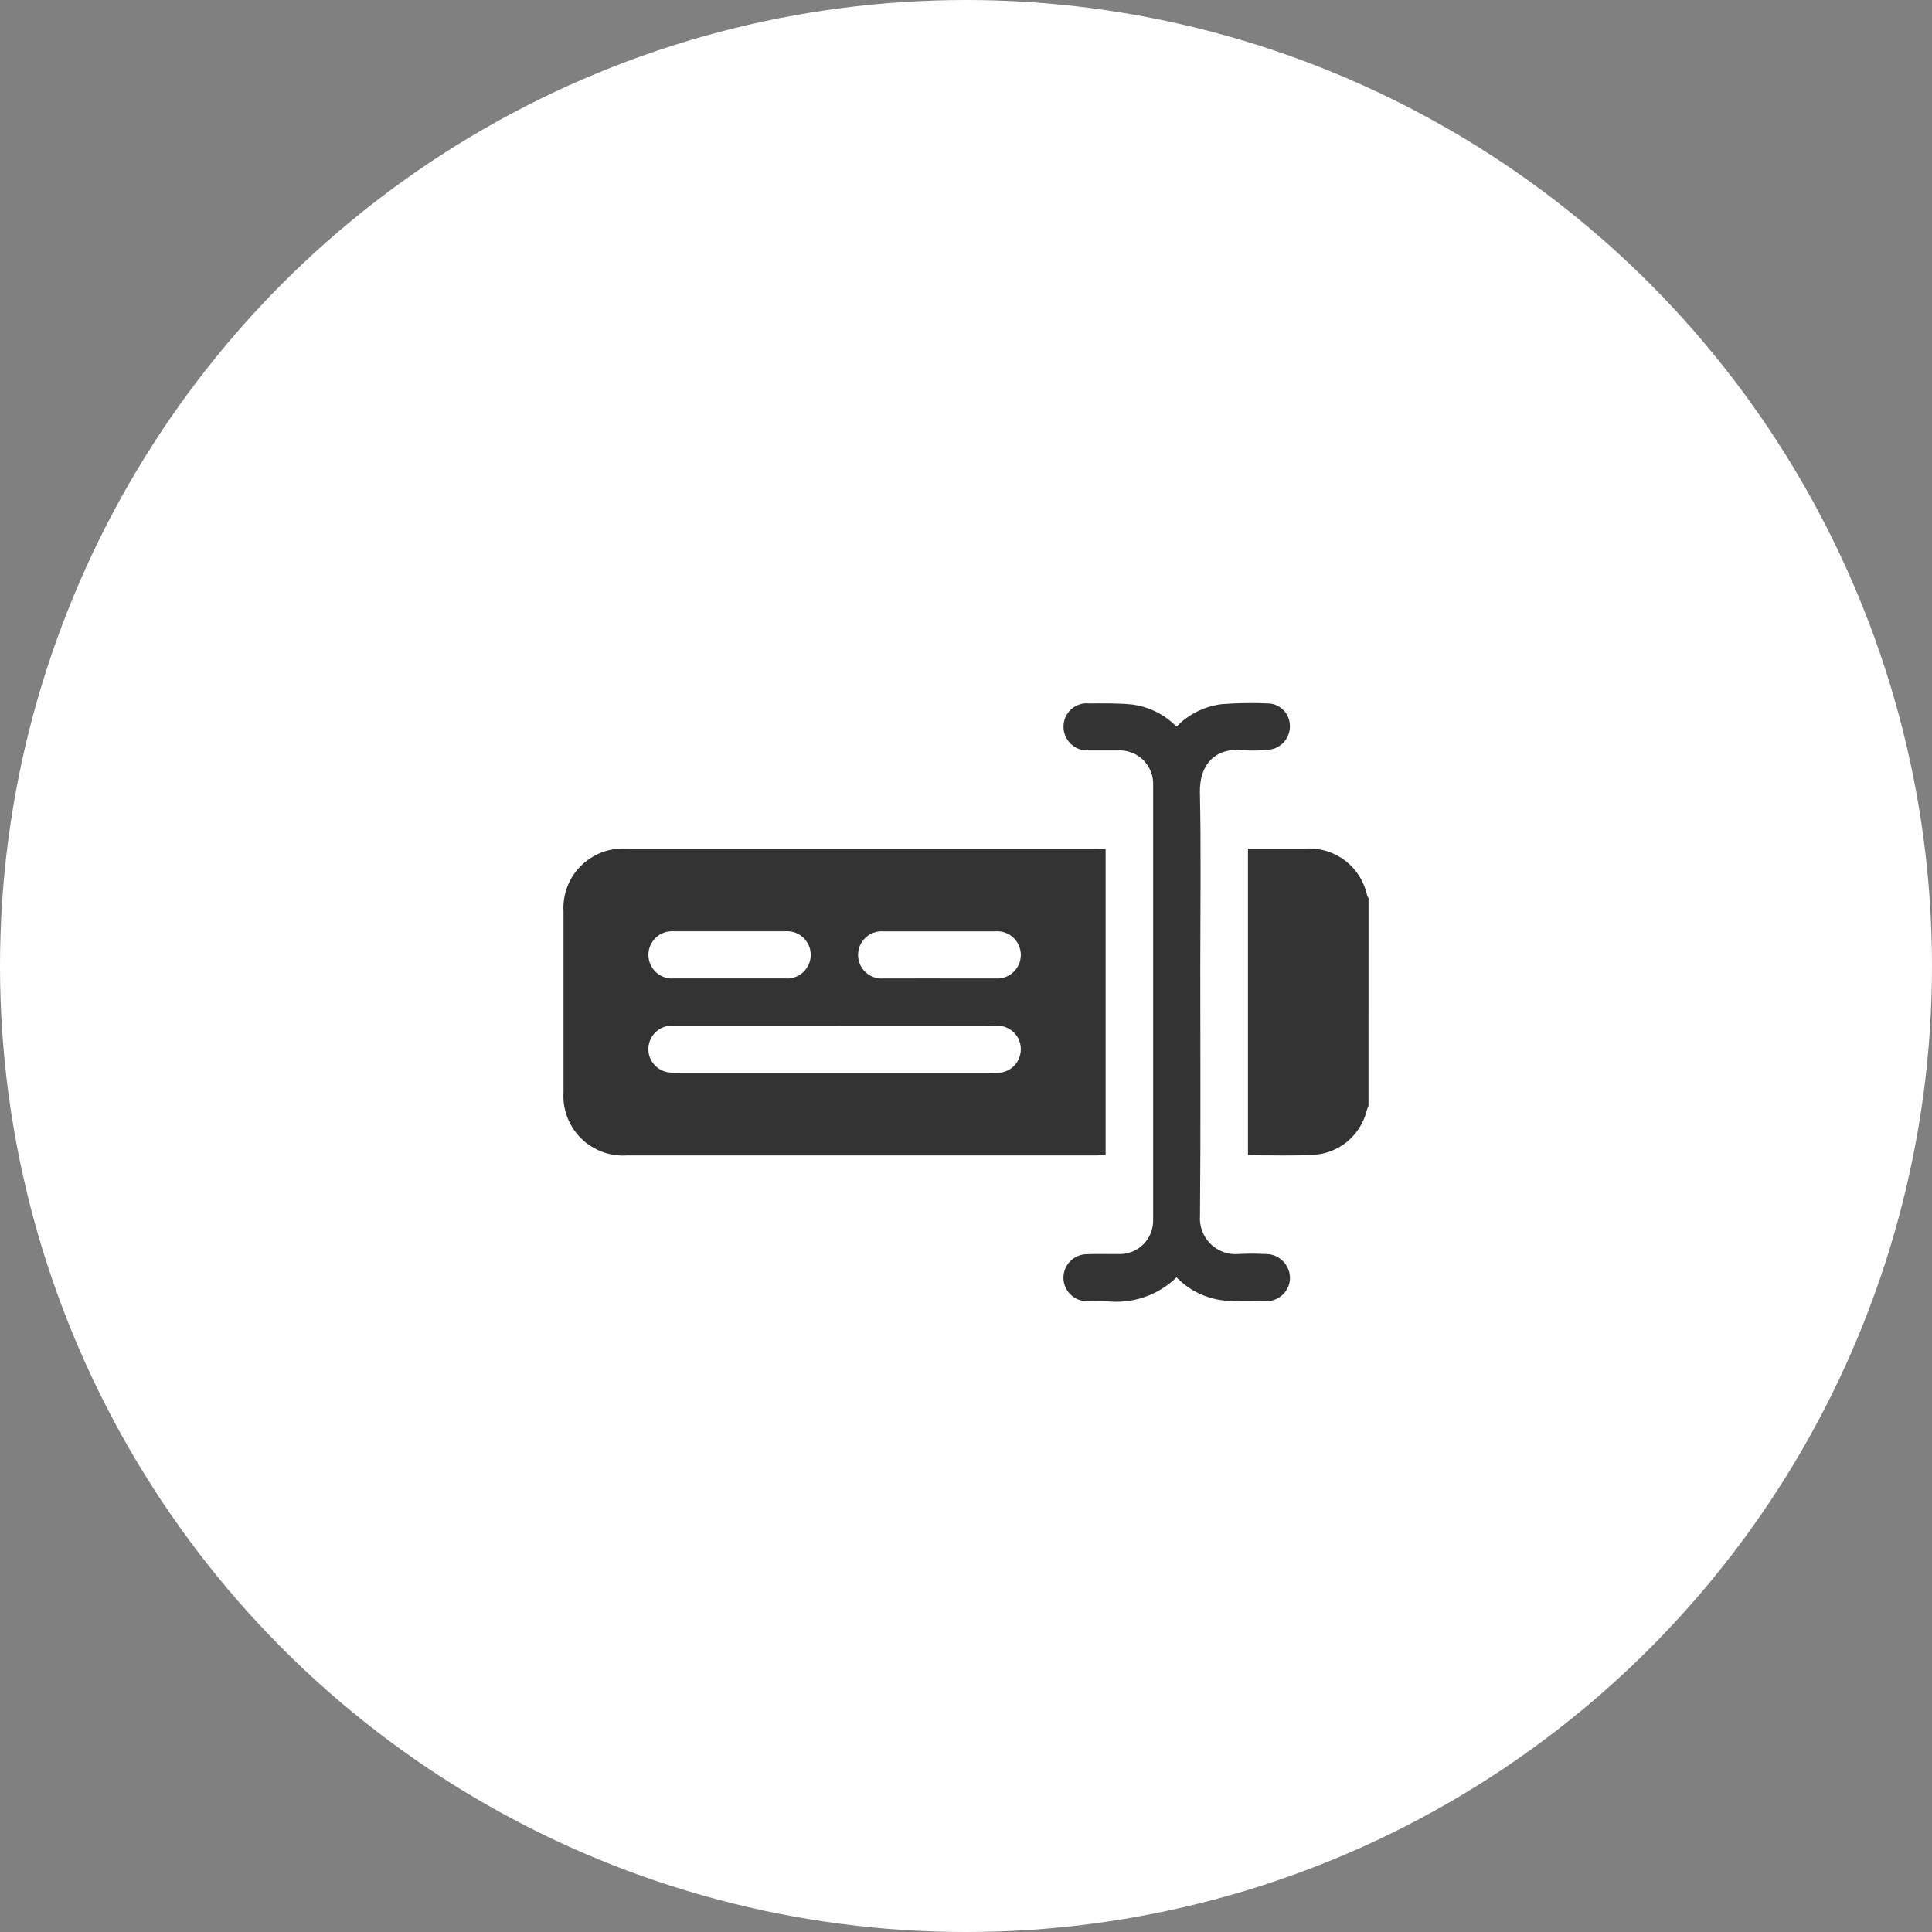 <svg width="60" height="60" viewBox="0 0 60 60" fill="none" xmlns="http://www.w3.org/2000/svg">
<rect x="0" y="0" width="60" height="60" fill="#808080" stroke="none"/>
<circle cx="30" cy="30" r="30" fill="white"/>
<path d="M42.5 34.339C42.481 34.391 42.457 34.441 42.443 34.494C42.349 34.872 42.136 35.21 41.834 35.457C41.533 35.704 41.16 35.848 40.771 35.866C40.154 35.899 39.535 35.878 38.918 35.88C38.87 35.88 38.822 35.874 38.757 35.87V26.352H39.358C39.764 26.352 40.171 26.352 40.578 26.352C41.013 26.332 41.441 26.469 41.786 26.736C42.13 27.003 42.368 27.384 42.458 27.81C42.469 27.84 42.483 27.868 42.501 27.894L42.5 34.339Z" fill="#333333"/>
<path d="M34.336 26.366V35.871C34.243 35.875 34.157 35.883 34.07 35.883C29.204 35.883 24.338 35.883 19.472 35.883C19.208 35.901 18.944 35.862 18.697 35.769C18.45 35.676 18.225 35.531 18.038 35.345C17.852 35.158 17.707 34.933 17.614 34.686C17.522 34.439 17.483 34.175 17.501 33.911C17.501 32.048 17.501 30.184 17.501 28.32C17.484 28.058 17.522 27.796 17.614 27.551C17.706 27.305 17.849 27.082 18.034 26.896C18.219 26.711 18.441 26.567 18.686 26.473C18.931 26.38 19.193 26.34 19.454 26.355C24.328 26.355 29.202 26.355 34.077 26.355C34.157 26.355 34.237 26.362 34.336 26.366ZM25.919 31.852H25.724C24.113 31.852 22.502 31.852 20.891 31.852C20.707 31.846 20.528 31.908 20.389 32.028C20.25 32.148 20.161 32.316 20.14 32.498C20.119 32.68 20.167 32.864 20.276 33.012C20.384 33.16 20.544 33.263 20.724 33.298C20.828 33.315 20.934 33.32 21.04 33.315H30.803C30.876 33.319 30.949 33.319 31.022 33.315C31.162 33.307 31.296 33.258 31.408 33.175C31.52 33.092 31.605 32.978 31.653 32.847C31.698 32.733 31.713 32.609 31.697 32.487C31.681 32.365 31.635 32.25 31.563 32.151C31.49 32.052 31.394 31.973 31.282 31.921C31.171 31.869 31.048 31.846 30.926 31.854C29.258 31.849 27.589 31.852 25.922 31.852H25.919ZM22.669 28.922C22.092 28.922 21.514 28.922 20.937 28.922C20.835 28.913 20.733 28.925 20.636 28.958C20.539 28.99 20.451 29.043 20.375 29.112C20.3 29.181 20.24 29.264 20.199 29.358C20.157 29.451 20.136 29.552 20.136 29.654C20.136 29.756 20.157 29.857 20.199 29.95C20.24 30.044 20.3 30.128 20.375 30.197C20.451 30.265 20.539 30.318 20.636 30.35C20.733 30.383 20.835 30.395 20.937 30.386C22.084 30.386 23.231 30.386 24.377 30.386C24.479 30.395 24.581 30.383 24.678 30.35C24.775 30.318 24.864 30.265 24.939 30.197C25.014 30.128 25.074 30.044 25.116 29.95C25.157 29.857 25.178 29.756 25.178 29.654C25.178 29.552 25.157 29.451 25.116 29.358C25.074 29.264 25.014 29.181 24.939 29.112C24.864 29.043 24.775 28.99 24.678 28.958C24.581 28.925 24.479 28.913 24.377 28.922C23.813 28.921 23.244 28.921 22.674 28.921L22.669 28.922ZM29.177 30.387C29.755 30.387 30.332 30.387 30.911 30.387C31.012 30.395 31.114 30.382 31.21 30.349C31.305 30.315 31.393 30.262 31.468 30.193C31.542 30.124 31.601 30.04 31.642 29.947C31.682 29.854 31.703 29.754 31.703 29.652C31.702 29.551 31.681 29.45 31.64 29.358C31.598 29.265 31.538 29.181 31.463 29.113C31.389 29.044 31.3 28.992 31.204 28.96C31.108 28.927 31.006 28.915 30.905 28.924C29.749 28.924 28.594 28.924 27.439 28.924C27.338 28.916 27.236 28.929 27.14 28.962C27.044 28.995 26.956 29.048 26.882 29.117C26.808 29.186 26.748 29.27 26.708 29.363C26.668 29.456 26.647 29.557 26.647 29.659C26.648 29.76 26.669 29.86 26.71 29.953C26.752 30.046 26.811 30.129 26.886 30.198C26.961 30.266 27.05 30.318 27.146 30.351C27.242 30.384 27.344 30.396 27.445 30.387C28.027 30.389 28.607 30.386 29.182 30.386L29.177 30.387Z" fill="#333333"/>
<path d="M36.538 22.566C36.911 22.181 37.404 21.936 37.935 21.869C38.438 21.83 38.943 21.823 39.446 21.849C39.61 21.869 39.761 21.947 39.873 22.068C39.985 22.189 40.05 22.346 40.058 22.51C40.068 22.67 40.026 22.828 39.938 22.962C39.85 23.095 39.72 23.196 39.569 23.249C39.461 23.28 39.349 23.297 39.236 23.298C39.017 23.312 38.797 23.312 38.578 23.298C37.727 23.214 37.244 23.763 37.264 24.615C37.303 26.429 37.276 28.244 37.276 30.059C37.276 32.621 37.29 35.184 37.267 37.747C37.253 37.909 37.276 38.072 37.332 38.224C37.388 38.377 37.477 38.515 37.593 38.629C37.709 38.744 37.848 38.831 38.001 38.886C38.154 38.94 38.318 38.96 38.479 38.944C38.748 38.93 39.016 38.93 39.284 38.944C39.384 38.941 39.484 38.957 39.577 38.992C39.671 39.028 39.756 39.081 39.828 39.15C39.901 39.219 39.959 39.301 39.999 39.393C40.039 39.484 40.06 39.583 40.062 39.683C40.062 39.783 40.041 39.882 40.001 39.973C39.96 40.065 39.902 40.147 39.828 40.215C39.755 40.283 39.668 40.335 39.574 40.368C39.479 40.401 39.379 40.414 39.279 40.407C38.856 40.407 38.431 40.427 38.011 40.388C37.452 40.328 36.931 40.074 36.539 39.669C36.253 39.947 35.908 40.158 35.531 40.286C35.153 40.414 34.751 40.456 34.354 40.41C34.16 40.399 33.964 40.41 33.771 40.41C33.578 40.414 33.391 40.341 33.251 40.207C33.111 40.073 33.03 39.89 33.026 39.696C33.022 39.503 33.095 39.316 33.228 39.176C33.362 39.036 33.546 38.955 33.739 38.951C34.064 38.934 34.39 38.951 34.715 38.945C34.86 38.953 35.005 38.931 35.141 38.88C35.277 38.828 35.401 38.749 35.504 38.647C35.607 38.545 35.688 38.422 35.741 38.287C35.794 38.152 35.818 38.007 35.812 37.862C35.812 33.371 35.812 28.88 35.812 24.389C35.818 24.244 35.794 24.099 35.741 23.963C35.688 23.828 35.608 23.705 35.504 23.603C35.401 23.501 35.277 23.422 35.141 23.371C35.005 23.319 34.86 23.297 34.715 23.305C34.414 23.305 34.114 23.305 33.813 23.305C33.711 23.312 33.609 23.297 33.513 23.262C33.417 23.227 33.33 23.173 33.256 23.102C33.182 23.032 33.124 22.947 33.084 22.853C33.045 22.759 33.026 22.657 33.028 22.555C33.029 22.455 33.051 22.357 33.092 22.266C33.133 22.175 33.193 22.093 33.267 22.026C33.342 21.959 33.429 21.909 33.524 21.878C33.619 21.846 33.719 21.835 33.819 21.845C34.265 21.845 34.715 21.834 35.158 21.879C35.682 21.947 36.168 22.189 36.538 22.566Z" fill="#333333"/>
</svg>
